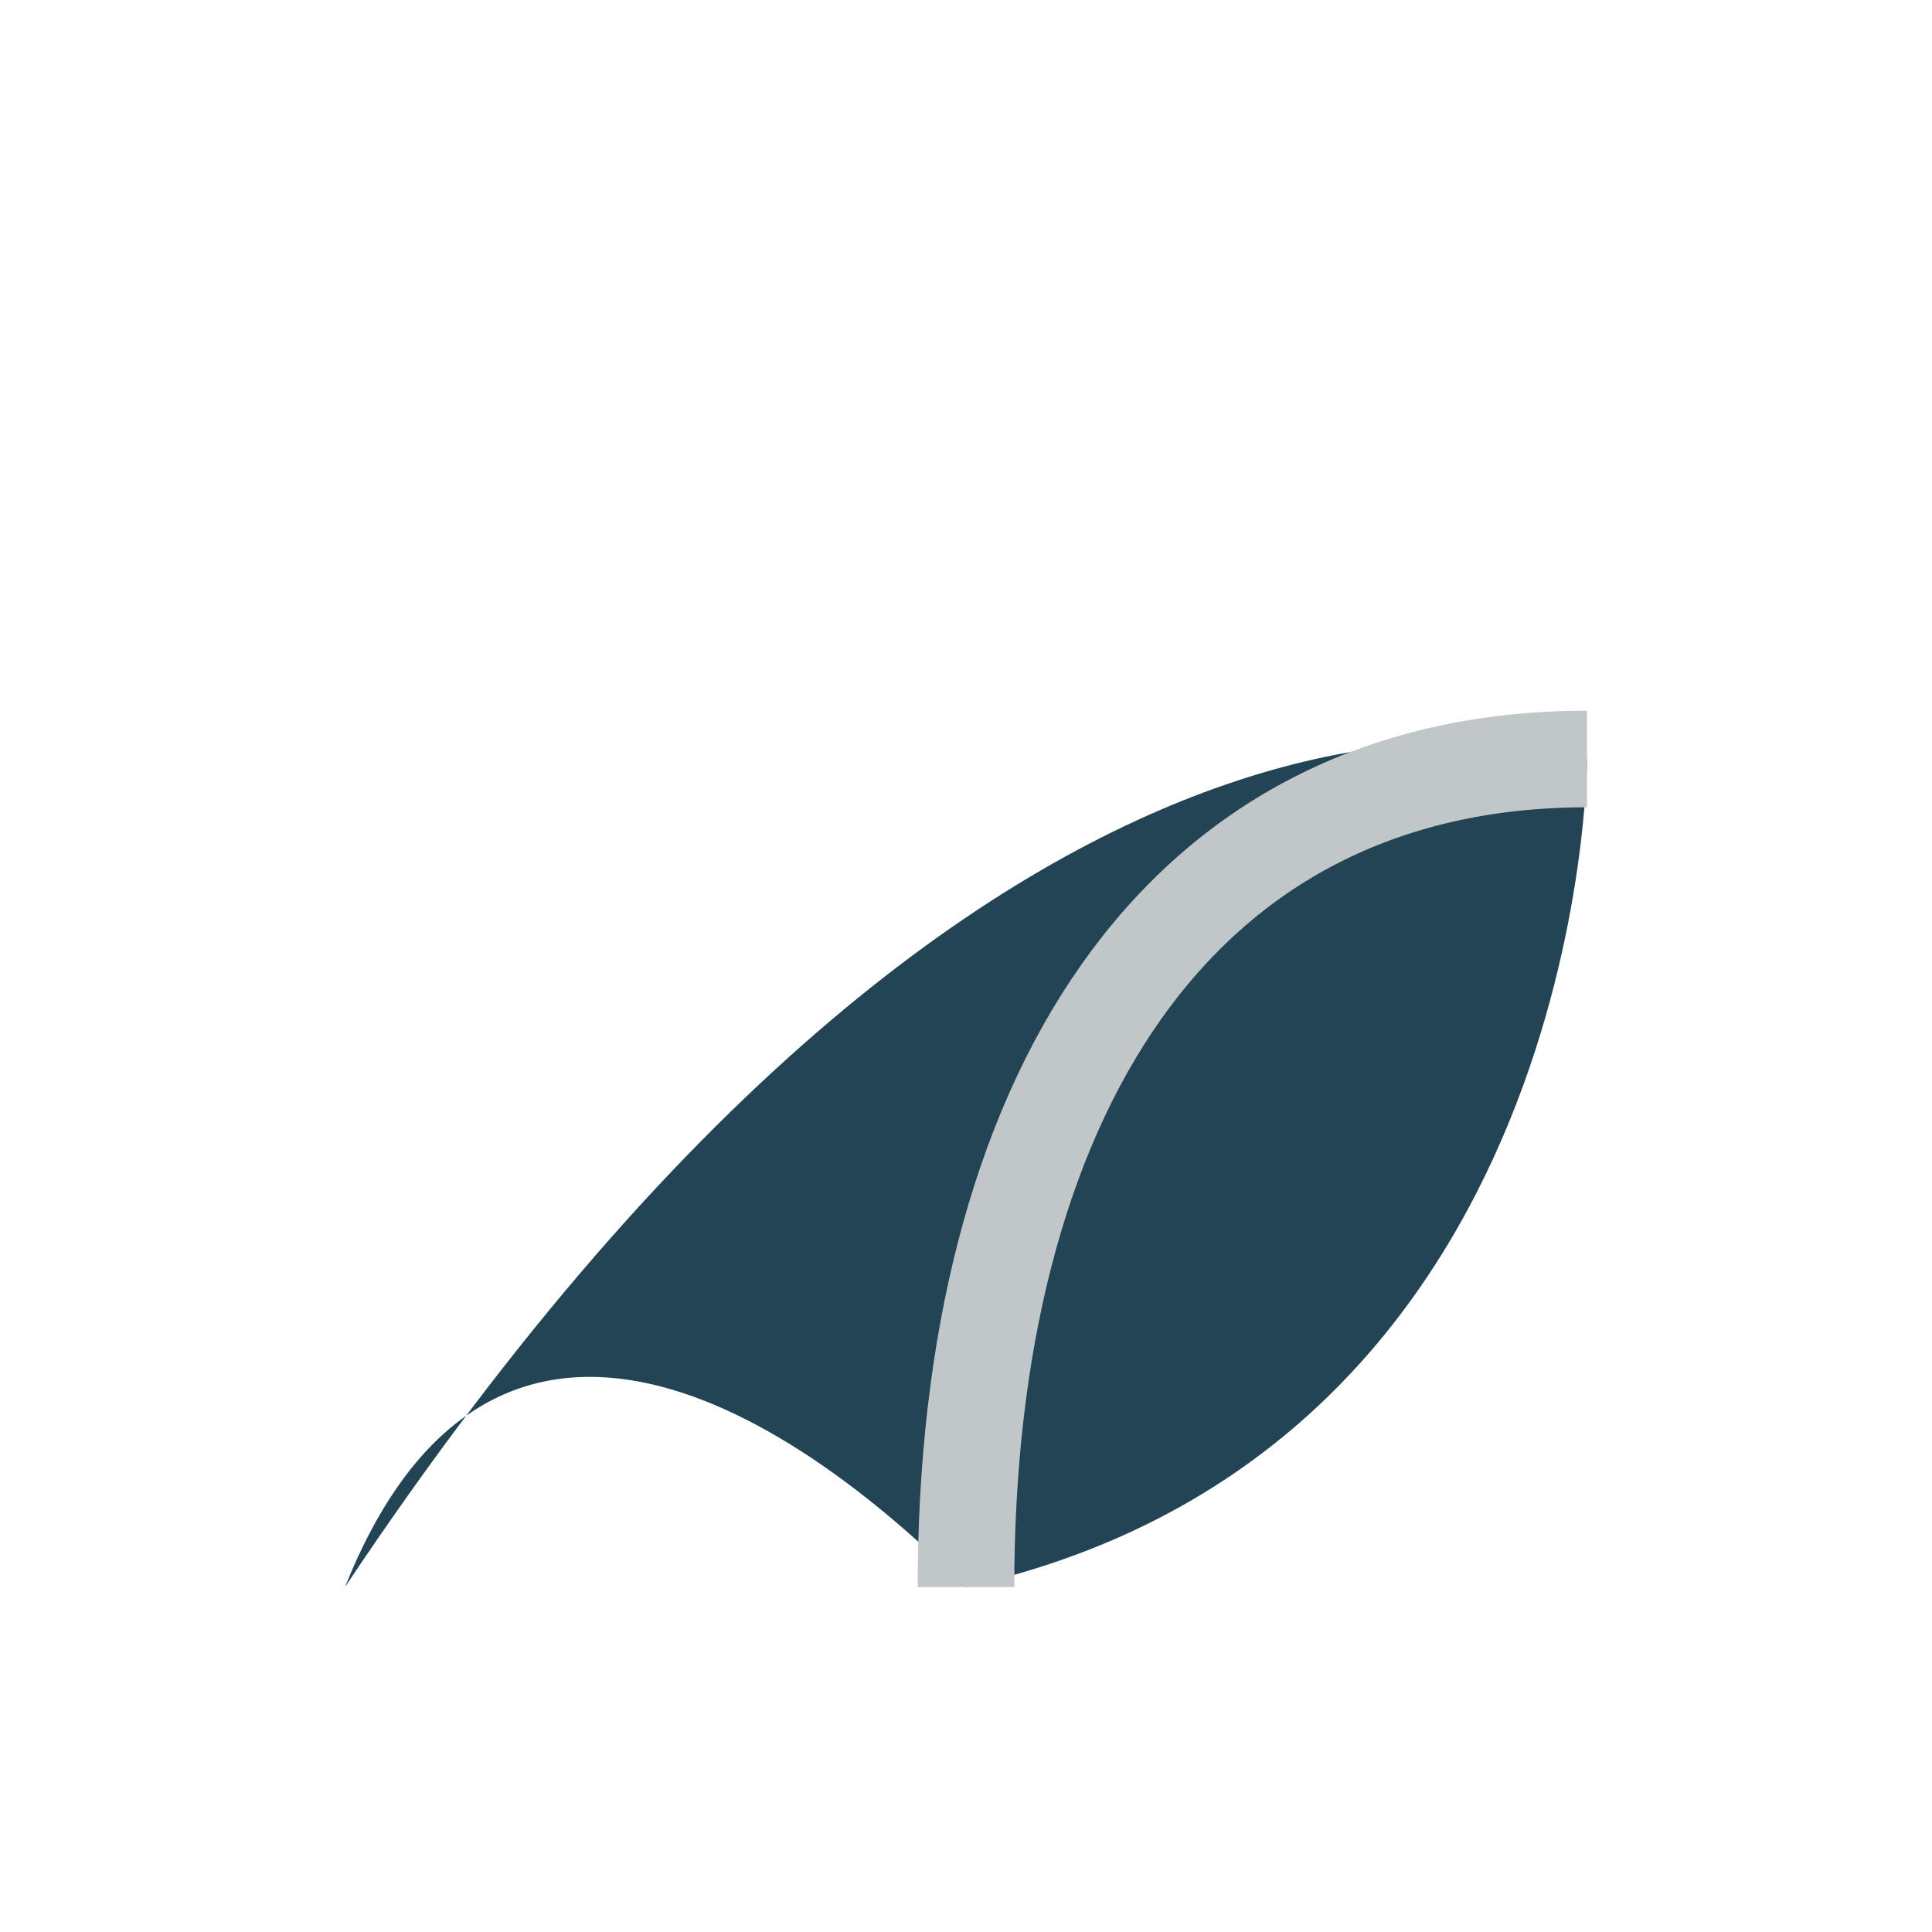 <?xml version="1.0" encoding="UTF-8"?>
<svg xmlns="http://www.w3.org/2000/svg" width="28" height="28" viewBox="0 0 28 28"><path d="M5 23c10-15 18-12 18-12S23 21 14 23C11 20 7 18 5 23z" fill="#224455"/><path d="M14 23c0-7 3-12 9-12" stroke="#C1C6C8" stroke-width="1.4" fill="none"/></svg>